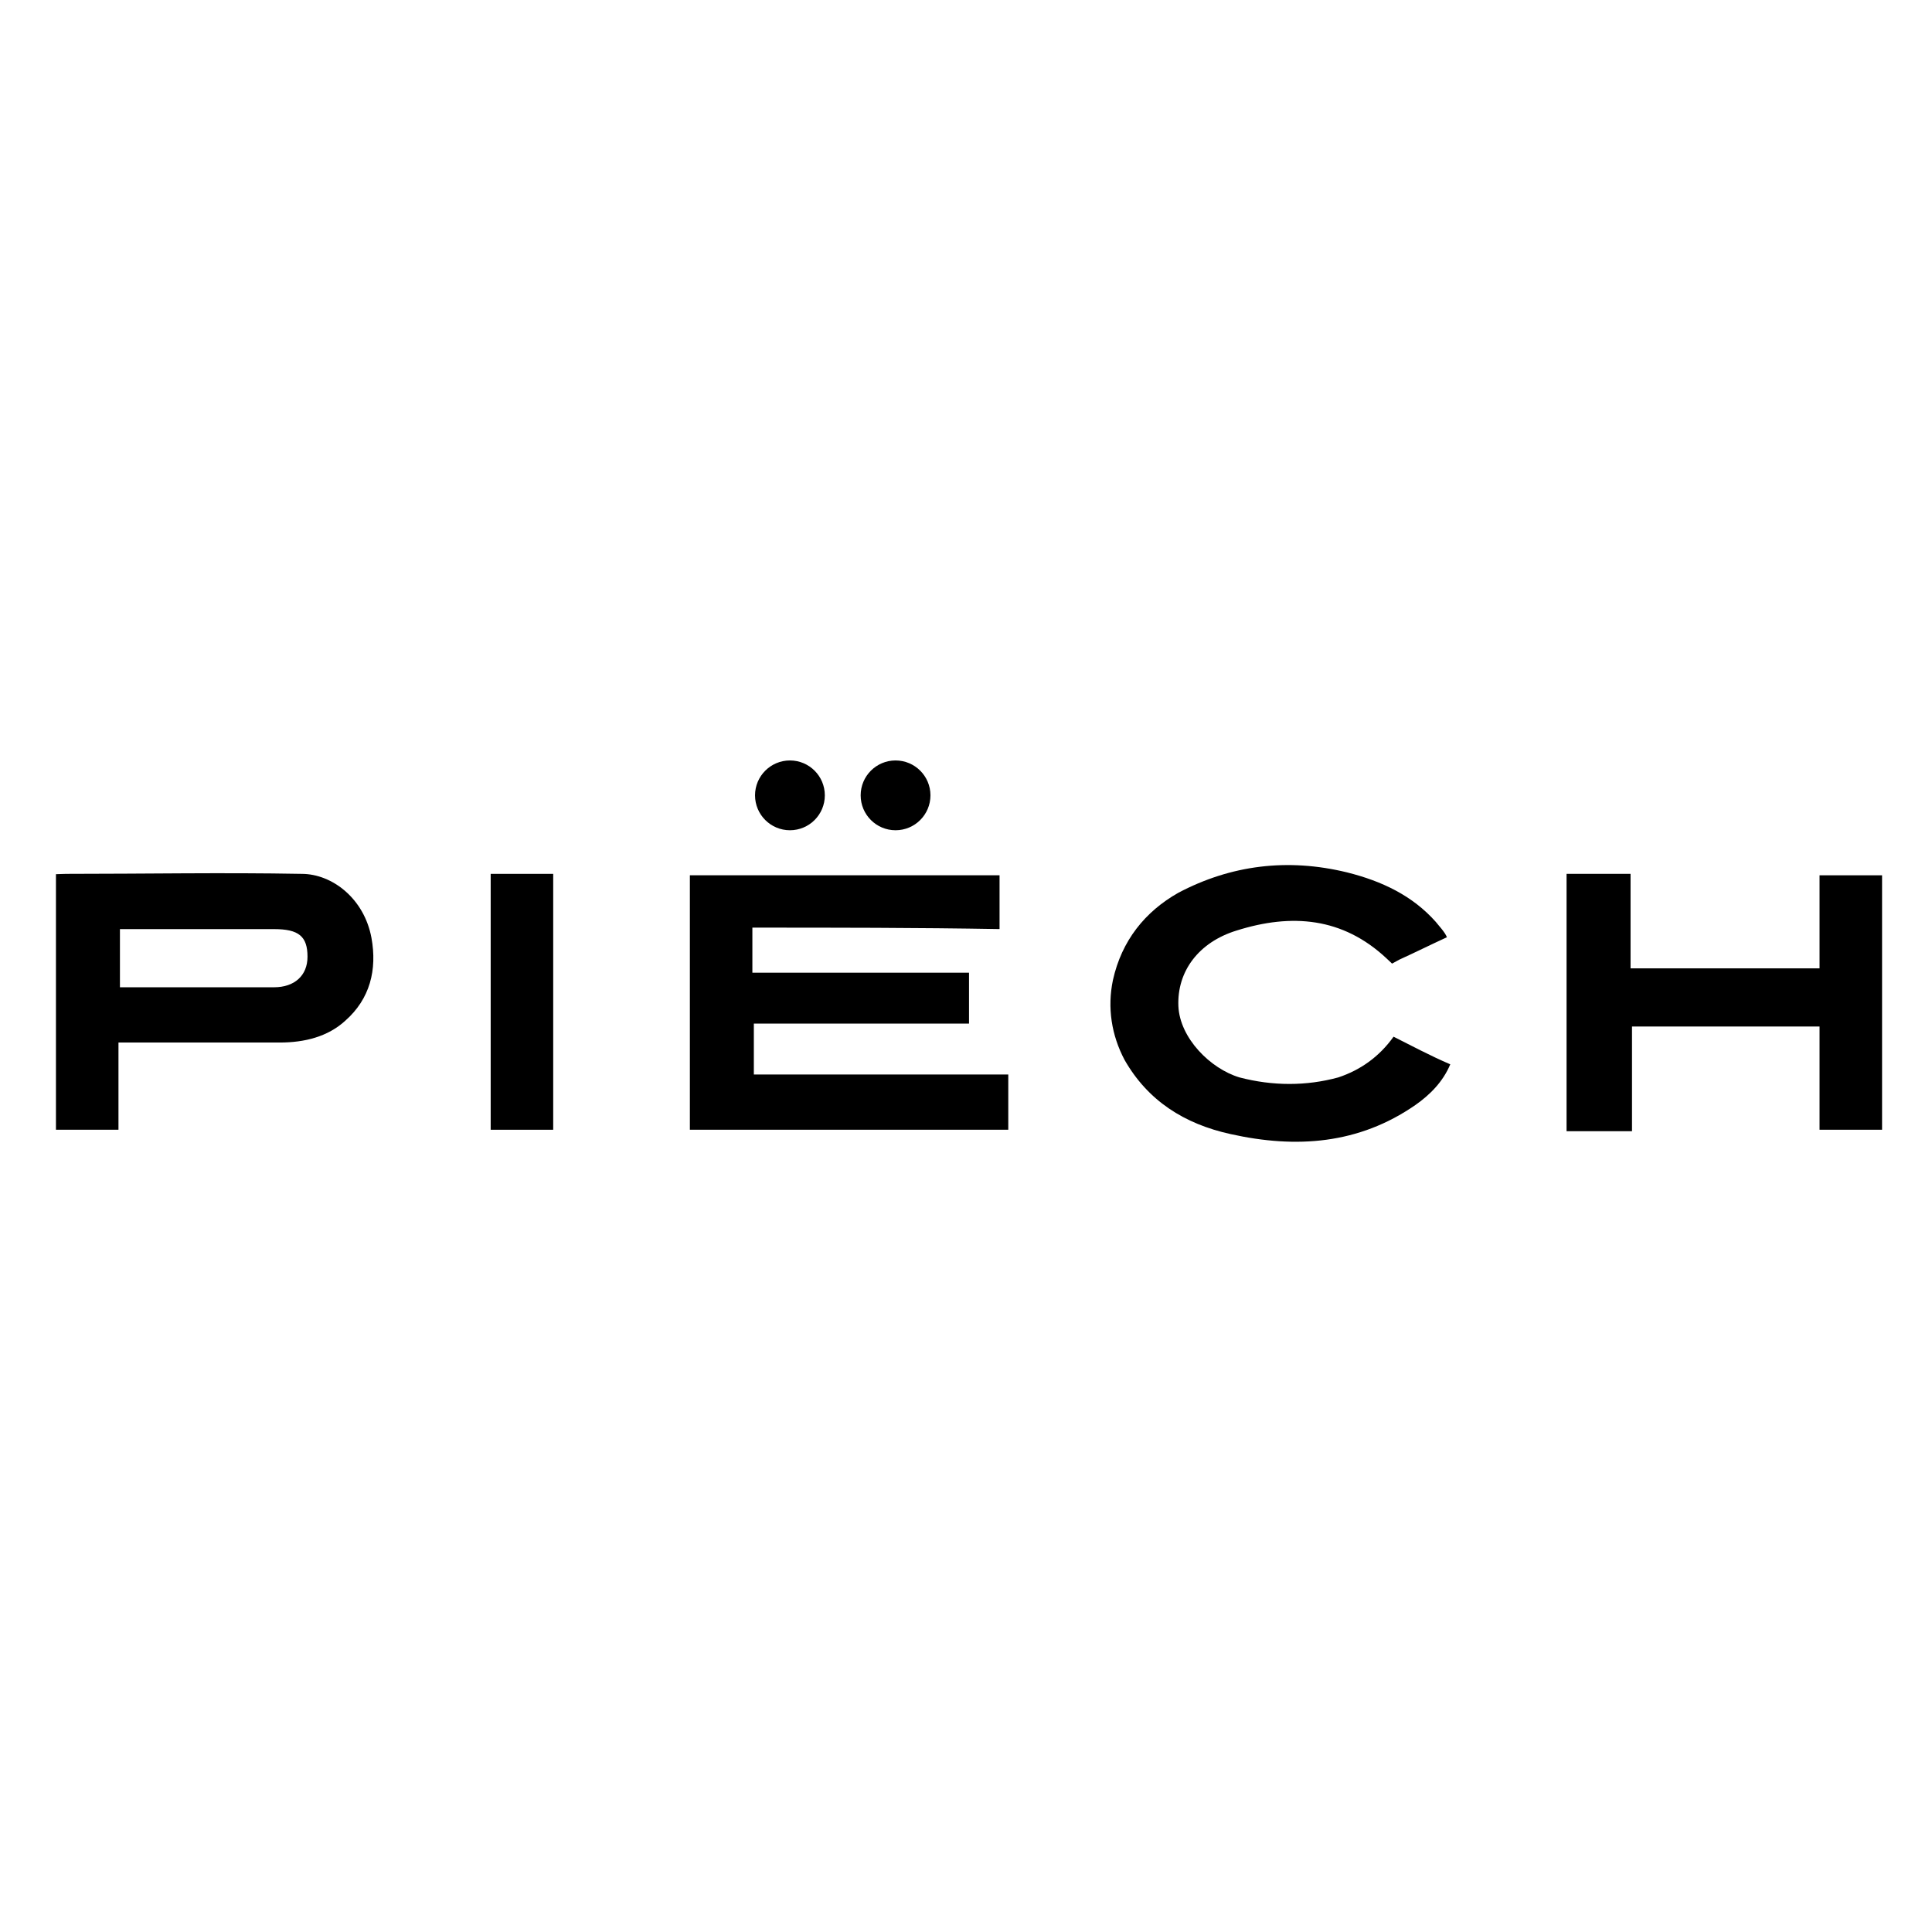 <?xml version="1.0" encoding="UTF-8"?>
<svg id="Calque_1" xmlns="http://www.w3.org/2000/svg" version="1.1" viewBox="0 0 128 128">
  <!-- Generator: Adobe Illustrator 29.0.0, SVG Export Plug-In . SVG Version: 2.1.0 Build 186)  -->
  <g>
    <path d="M49.847,61.459v2.986h14.353v3.371h-14.256v3.371h16.857v3.66h-21.095v-16.857h20.517v3.564c-5.491-.096-10.885-.096-16.375-.096Z"/>
    <path d="M7.849,69.069v5.78H3.707v-16.932c.193,0,.482-.021.674-.021,5.202,0,10.403-.096,15.605,0,2.023,0,4.142,1.637,4.624,4.238.385,2.119-.096,4.046-1.734,5.491-1.156,1.06-2.697,1.445-4.335,1.445h-9.729c-.193,0-.482,0-.963,0ZM7.946,65.409h10.211c1.349,0,2.216-.771,2.216-2.023,0-1.349-.578-1.83-2.216-1.83H7.946c0,1.252,0,2.505,0,3.853Z"/>
    <path d="M103.79,57.895h4.238v6.261h12.522v-6.165h4.142v16.857h-4.142v-6.839h-12.426v6.936h-4.335v-17.05Z"/>
    <path d="M92.229,63.843l-.383-.361c-2.89-2.697-6.261-2.986-9.922-1.83-2.505.771-3.949,2.697-3.853,5.009.096,2.119,2.119,4.142,4.046,4.72,2.216.578,4.431.578,6.55,0,1.445-.482,2.697-1.349,3.66-2.697,1.156.578,2.408,1.252,3.757,1.83-.482,1.156-1.349,2.023-2.312,2.697-3.757,2.601-7.899,2.89-12.233,1.927-3.082-.674-5.491-2.216-7.032-4.913-.867-1.637-1.156-3.468-.771-5.298.578-2.601,2.119-4.527,4.335-5.78,3.468-1.83,7.224-2.312,11.174-1.349,2.312.578,4.335,1.541,5.876,3.275.171.222.614.682.741,1.021-1.252.578-2.09,1.002-3.15,1.483l-.484.264Z"/>
    <path d="M32.509,74.849v-16.953h4.142v16.953h-4.142Z"/>
  </g>
  <circle cx="52.335" cy="52.694" r="2.312"/>
  <circle cx="59.333" cy="52.694" r="2.312"/>
</svg>